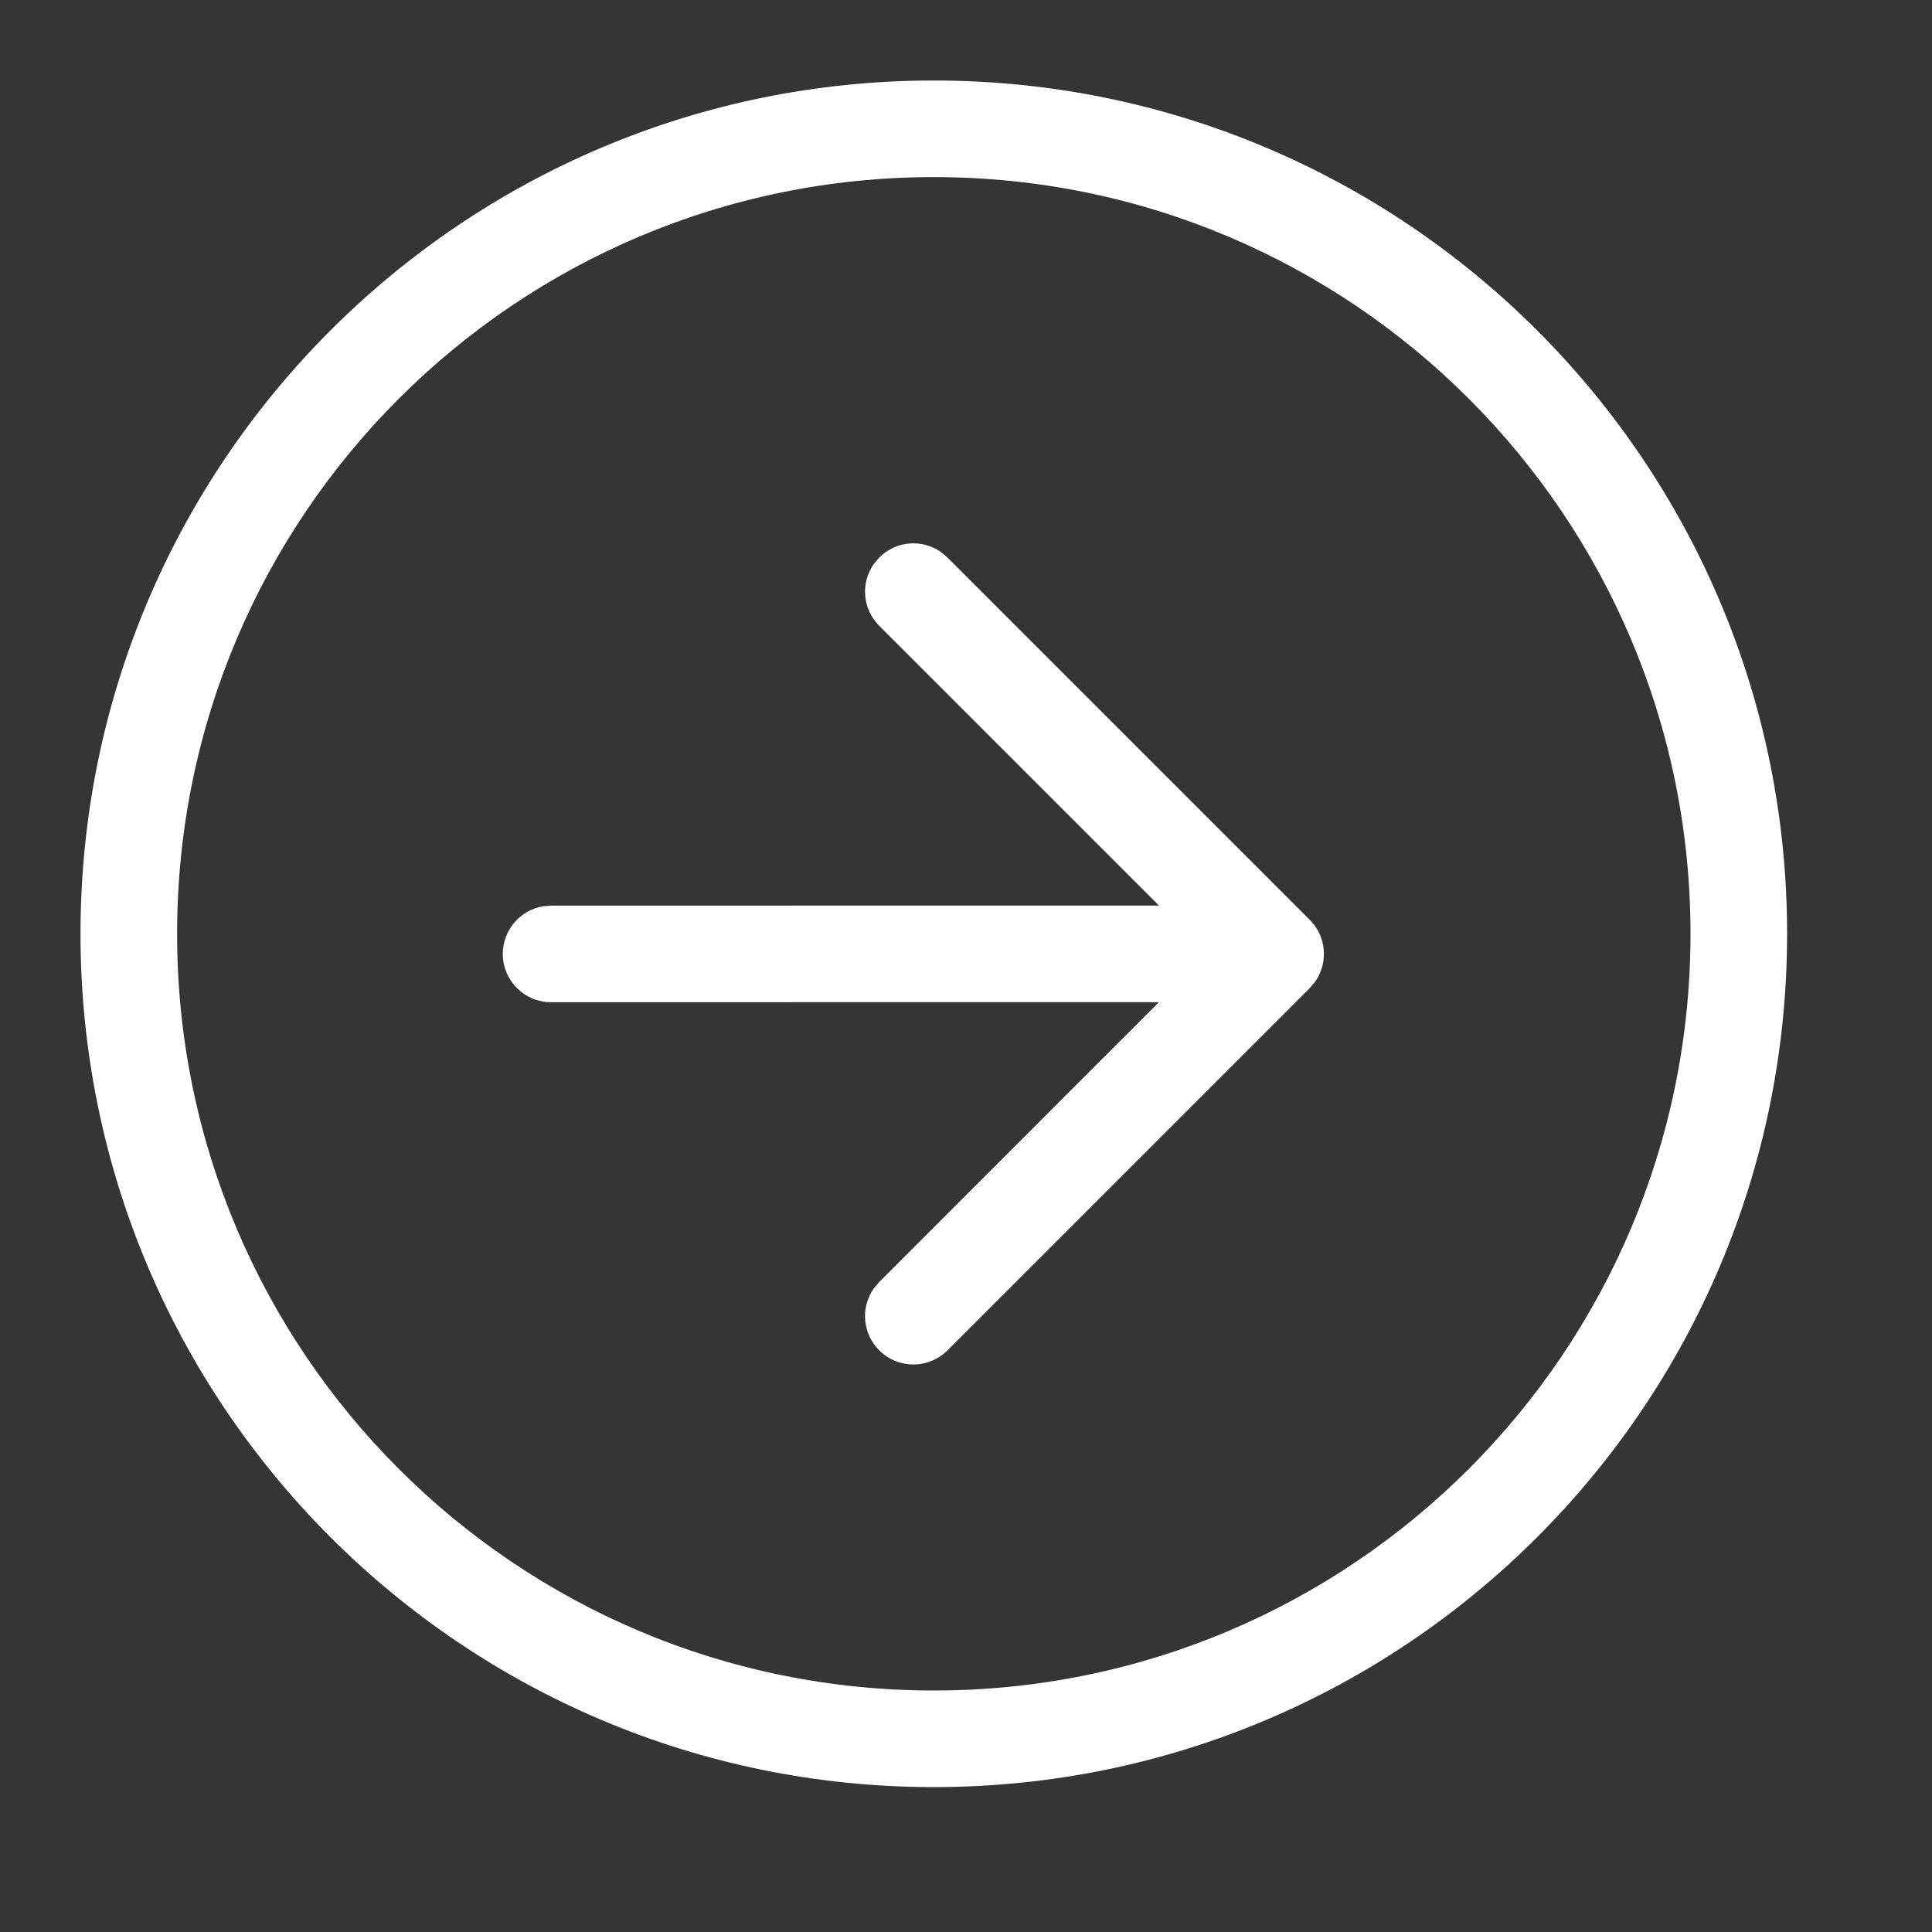<?xml version="1.0" encoding="UTF-8"?>
<svg width="24px" height="24px" viewBox="0 0 24 24" version="1.1" xmlns="http://www.w3.org/2000/svg" xmlns:xlink="http://www.w3.org/1999/xlink">
    <rect x="0" y="0" width="24" height="24" fill="#333333" stroke="none"/>
    <title>icon/24/arrow_cricle_right</title>
    <g id="首页视觉" stroke="none" stroke-width="1" fill="none" fill-rule="evenodd">
        <g id="1-Home" transform="translate(-308, -403)" fill="#FFFFFF">
            <g id="Group-6" transform="translate(56, 196)">
                <g id="button" transform="translate(0, 183)">
                    <g id="icon/24/arrow_cricle_right" transform="translate(252, 24)">
                        <rect id="Rectangle" fill-opacity="0.01" fill-rule="nonzero" x="0" y="0" width="24" height="24"></rect>
                        <path d="M11.6,1 C17.454,1 22.2,5.746 22.2,11.6 C22.2,17.454 17.454,22.2 11.6,22.2 C5.746,22.2 1,17.454 1,11.6 C1,5.746 5.746,1 11.6,1 Z M11.6,2.2 C6.409,2.2 2.2,6.409 2.2,11.6 C2.2,16.791 6.409,21 11.6,21 C16.791,21 21,16.791 21,11.6 C21,6.409 16.791,2.2 11.6,2.2 Z M11.687,6.856 L11.77,6.926 L16.27,11.426 C16.294,11.45 16.316,11.476 16.336,11.503 L16.27,11.426 C16.304,11.459 16.332,11.495 16.356,11.534 C16.366,11.551 16.376,11.568 16.385,11.587 C16.392,11.6 16.397,11.613 16.403,11.626 C16.409,11.643 16.416,11.661 16.421,11.679 C16.426,11.695 16.43,11.711 16.433,11.728 C16.436,11.742 16.439,11.757 16.441,11.772 C16.443,11.79 16.445,11.808 16.445,11.826 C16.446,11.834 16.446,11.842 16.446,11.85 L16.445,11.872 C16.445,11.891 16.443,11.909 16.441,11.927 L16.446,11.85 C16.446,11.892 16.442,11.933 16.433,11.973 C16.43,11.989 16.426,12.005 16.421,12.021 C16.416,12.039 16.409,12.057 16.402,12.074 C16.397,12.087 16.392,12.1 16.385,12.113 C16.376,12.132 16.366,12.149 16.356,12.167 C16.351,12.175 16.345,12.183 16.34,12.191 C16.334,12.199 16.332,12.202 16.33,12.204 L16.27,12.274 L11.77,16.774 C11.536,17.009 11.156,17.009 10.922,16.774 C10.713,16.566 10.69,16.243 10.852,16.009 L10.922,15.926 L14.397,12.449 L6.846,12.45 C6.514,12.45 6.246,12.181 6.246,11.85 C6.246,11.552 6.463,11.304 6.749,11.258 L6.846,11.25 L14.397,11.249 L10.922,7.774 C10.713,7.566 10.69,7.243 10.852,7.009 L10.922,6.926 C11.13,6.717 11.453,6.694 11.687,6.856 Z" id="Combined-Shape"></path>
                    </g>
                </g>
            </g>
        </g>
    </g>
</svg>